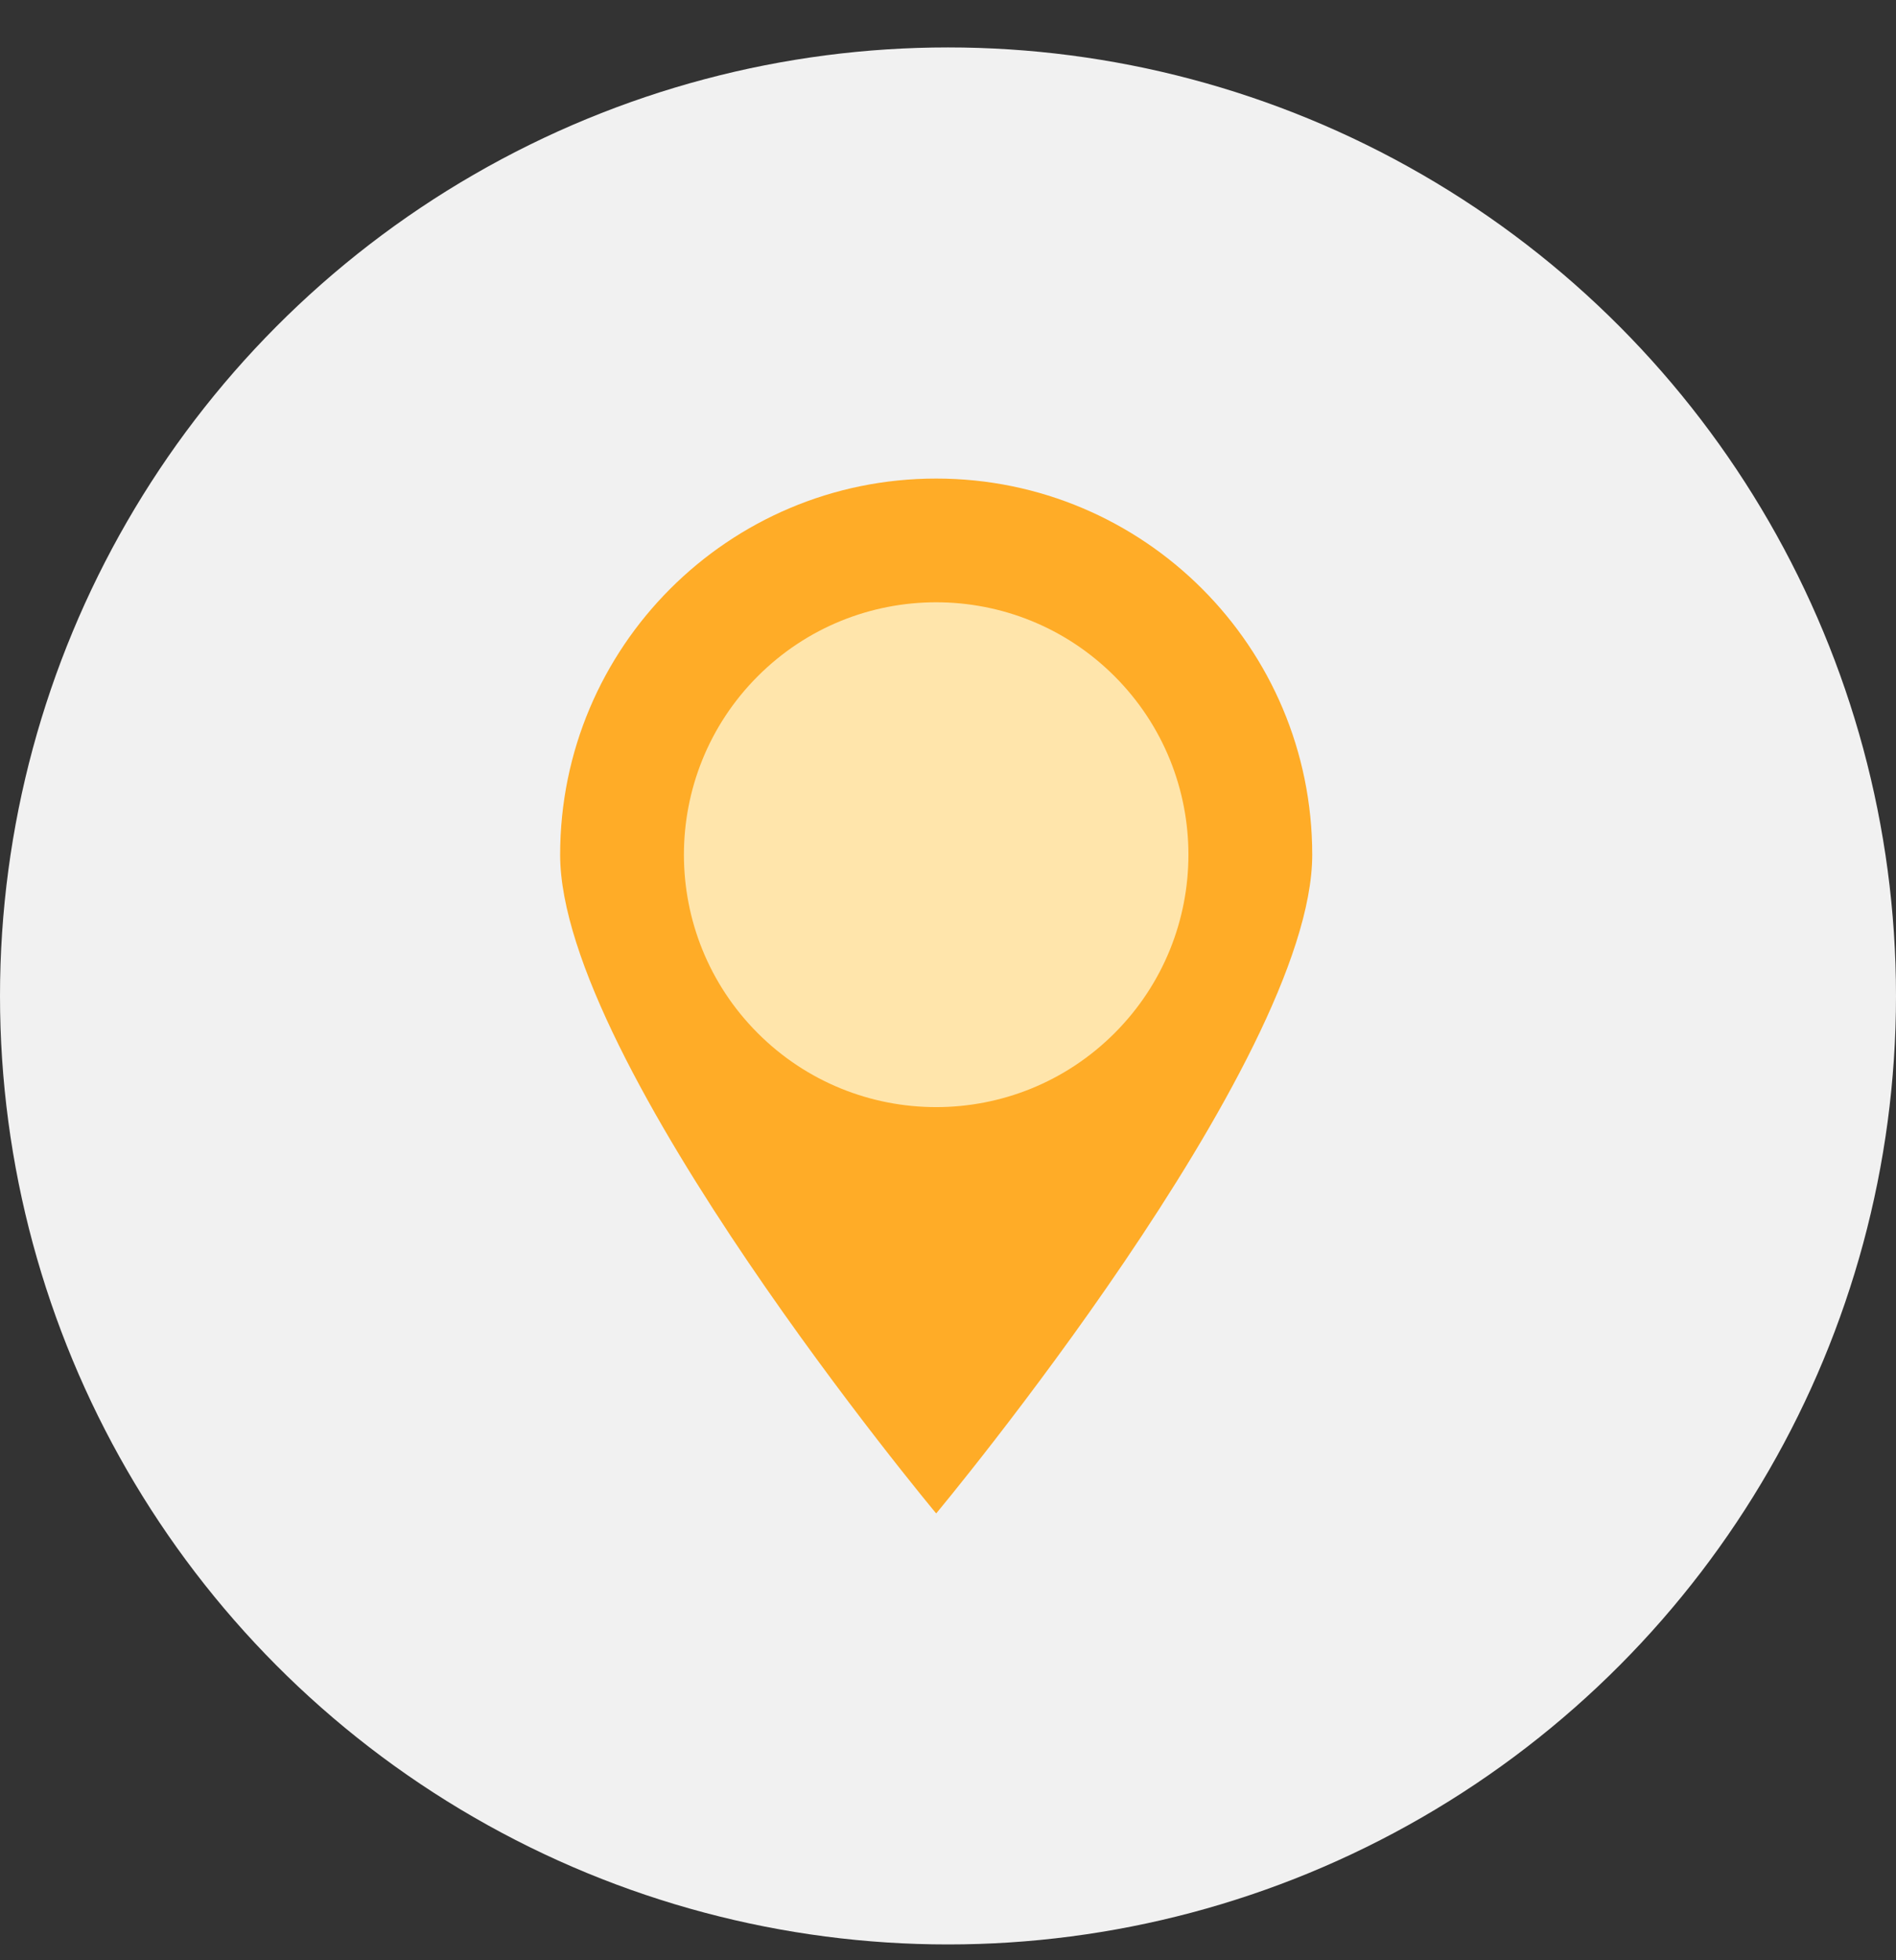 <svg width="30" height="31" viewBox="0 0 30 31" fill="none" xmlns="http://www.w3.org/2000/svg">
<rect x="0" y="0" width="30" height="31" fill="#333333" stroke="none"/>
<circle cx="15" cy="15.75" r="15" fill="#F1F1F1"/>
<g clip-path="url(#clip0_3080_2756)">
<path d="M20.763 13.518C20.763 16.804 14.813 23.934 14.813 23.934C14.813 23.934 8.863 16.804 8.863 13.518C8.863 10.232 11.527 7.568 14.813 7.568C18.099 7.568 20.763 10.232 20.763 13.518Z" fill="#FFAC27"/>
<path d="M17.635 16.339C19.194 14.78 19.194 12.253 17.635 10.694C16.076 9.135 13.549 9.135 11.99 10.694C10.432 12.253 10.432 14.78 11.99 16.339C13.549 17.898 16.076 17.898 17.635 16.339Z" fill="#FFE5AB"/>
</g>
<defs>
<clipPath id="clip0_3080_2756">
<rect width="11.9" height="16.364" fill="white" transform="translate(8.863 7.568)"/>
</clipPath>
</defs>
</svg>
